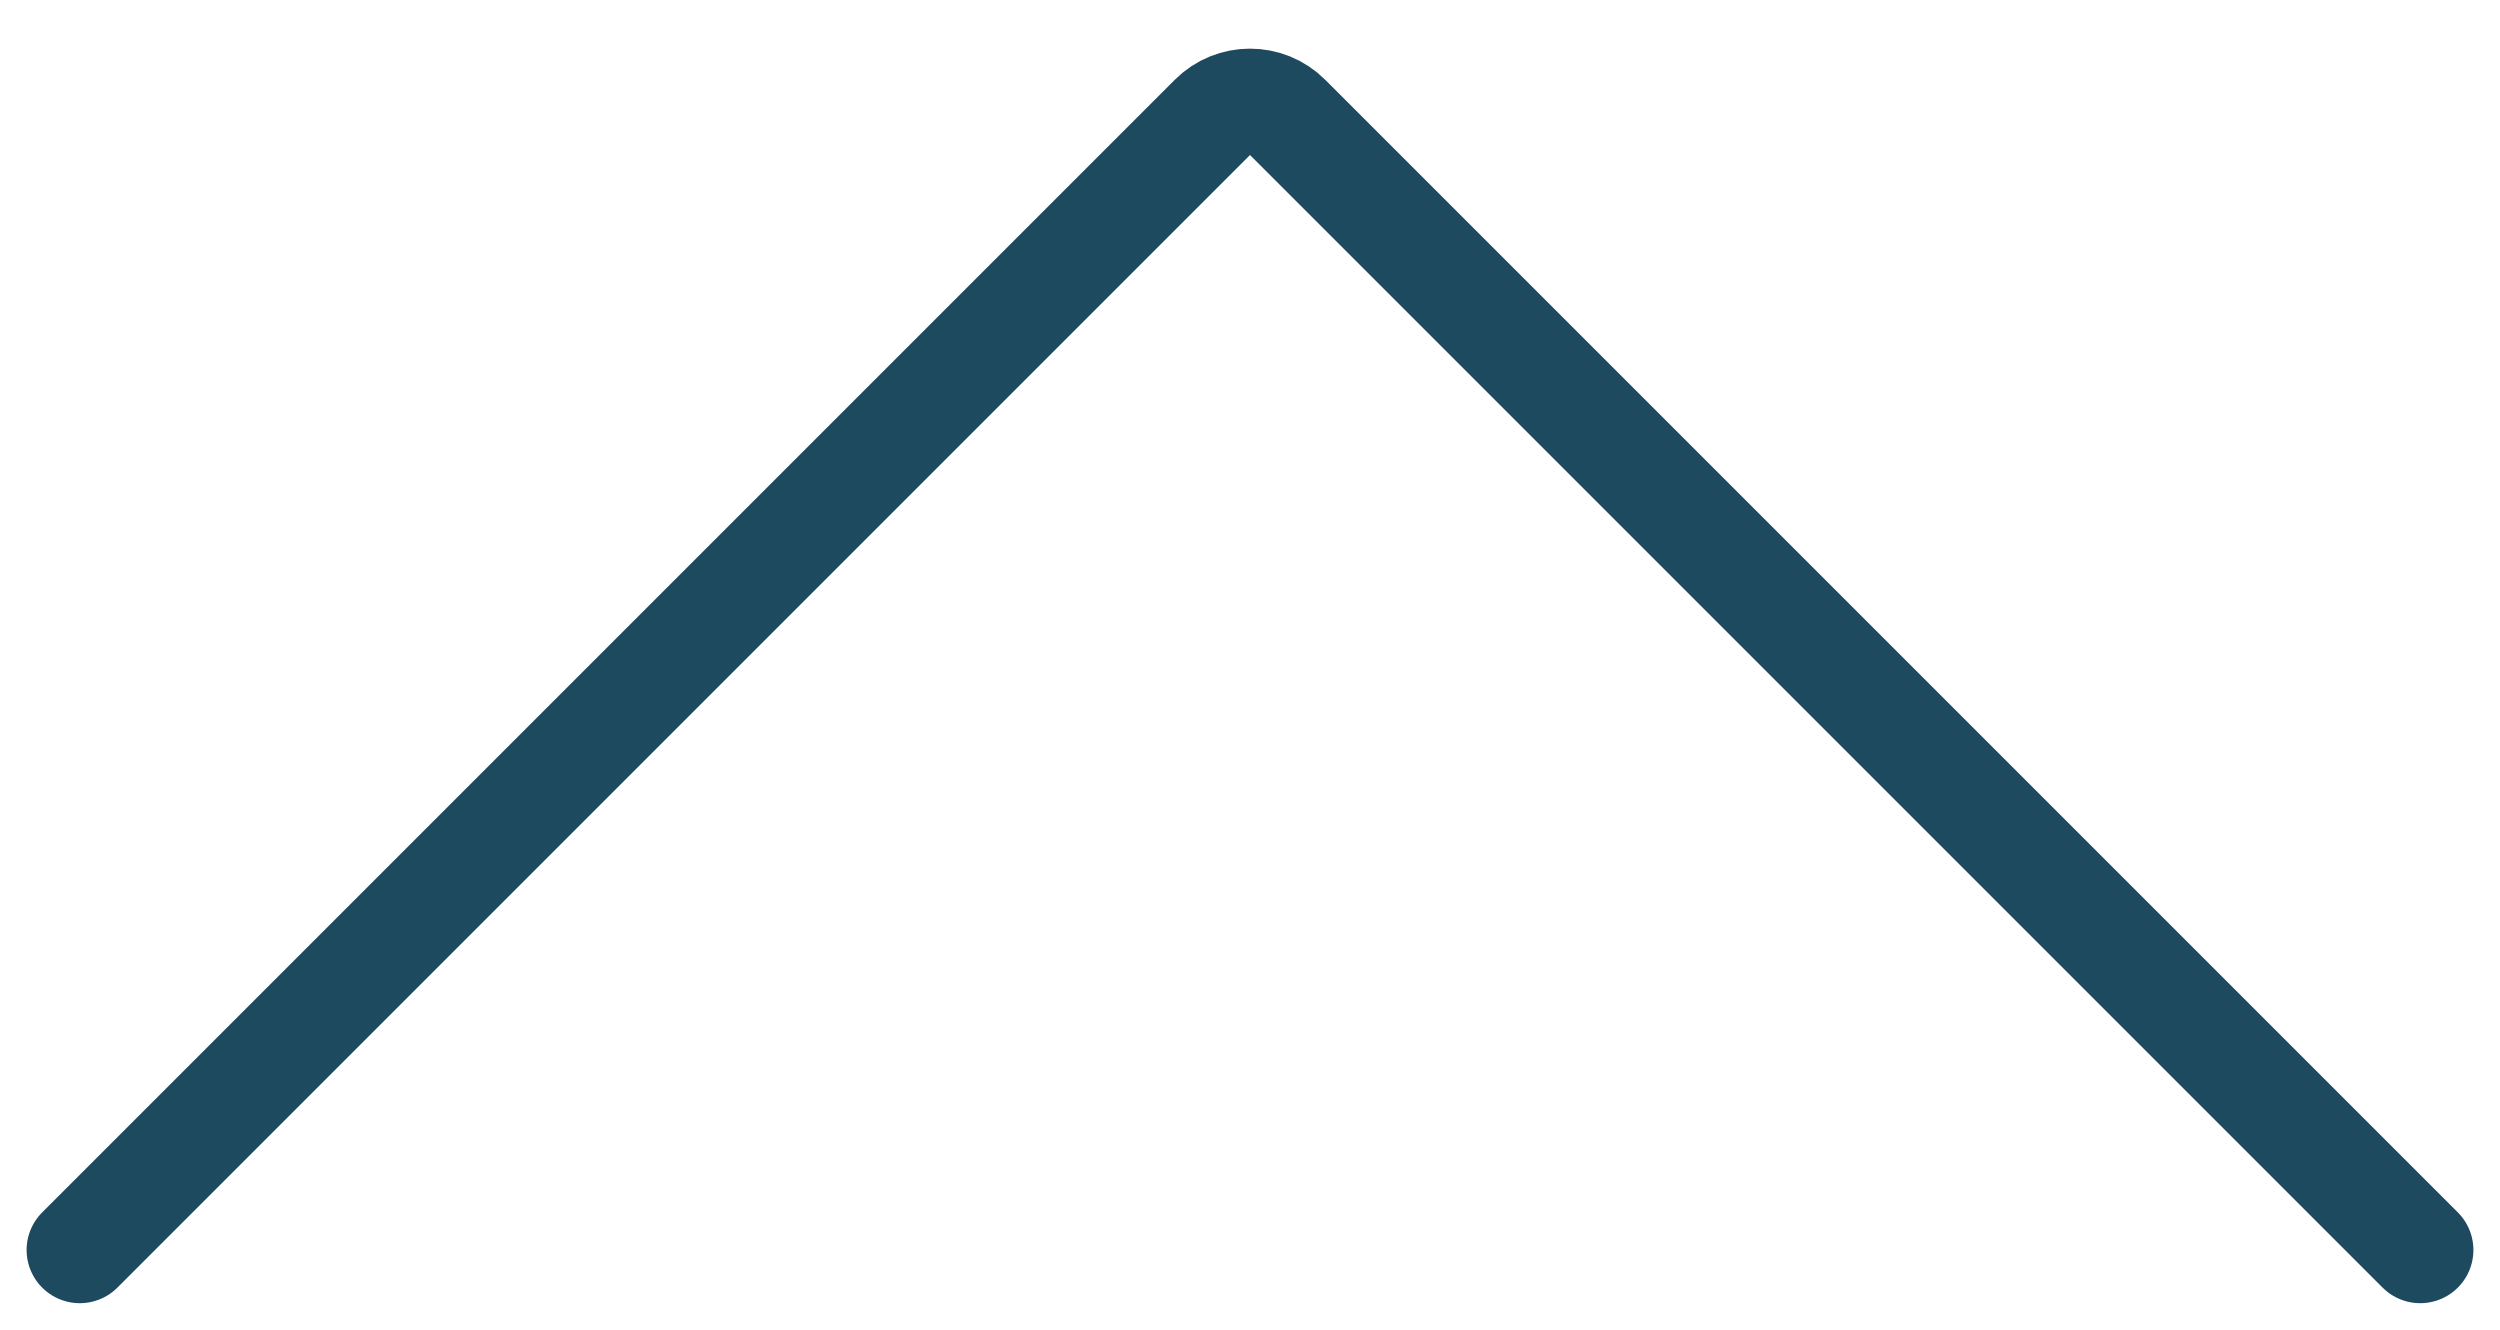 <?xml version="1.0" encoding="UTF-8"?> <svg xmlns="http://www.w3.org/2000/svg" width="47" height="25" viewBox="0 0 47 25" fill="none"> <path d="M1.5 23.5L22.793 2.207C23.183 1.817 23.817 1.817 24.207 2.207L45.5 23.5" stroke="#1E4A60" stroke-width="2" stroke-linecap="round"></path> </svg> 